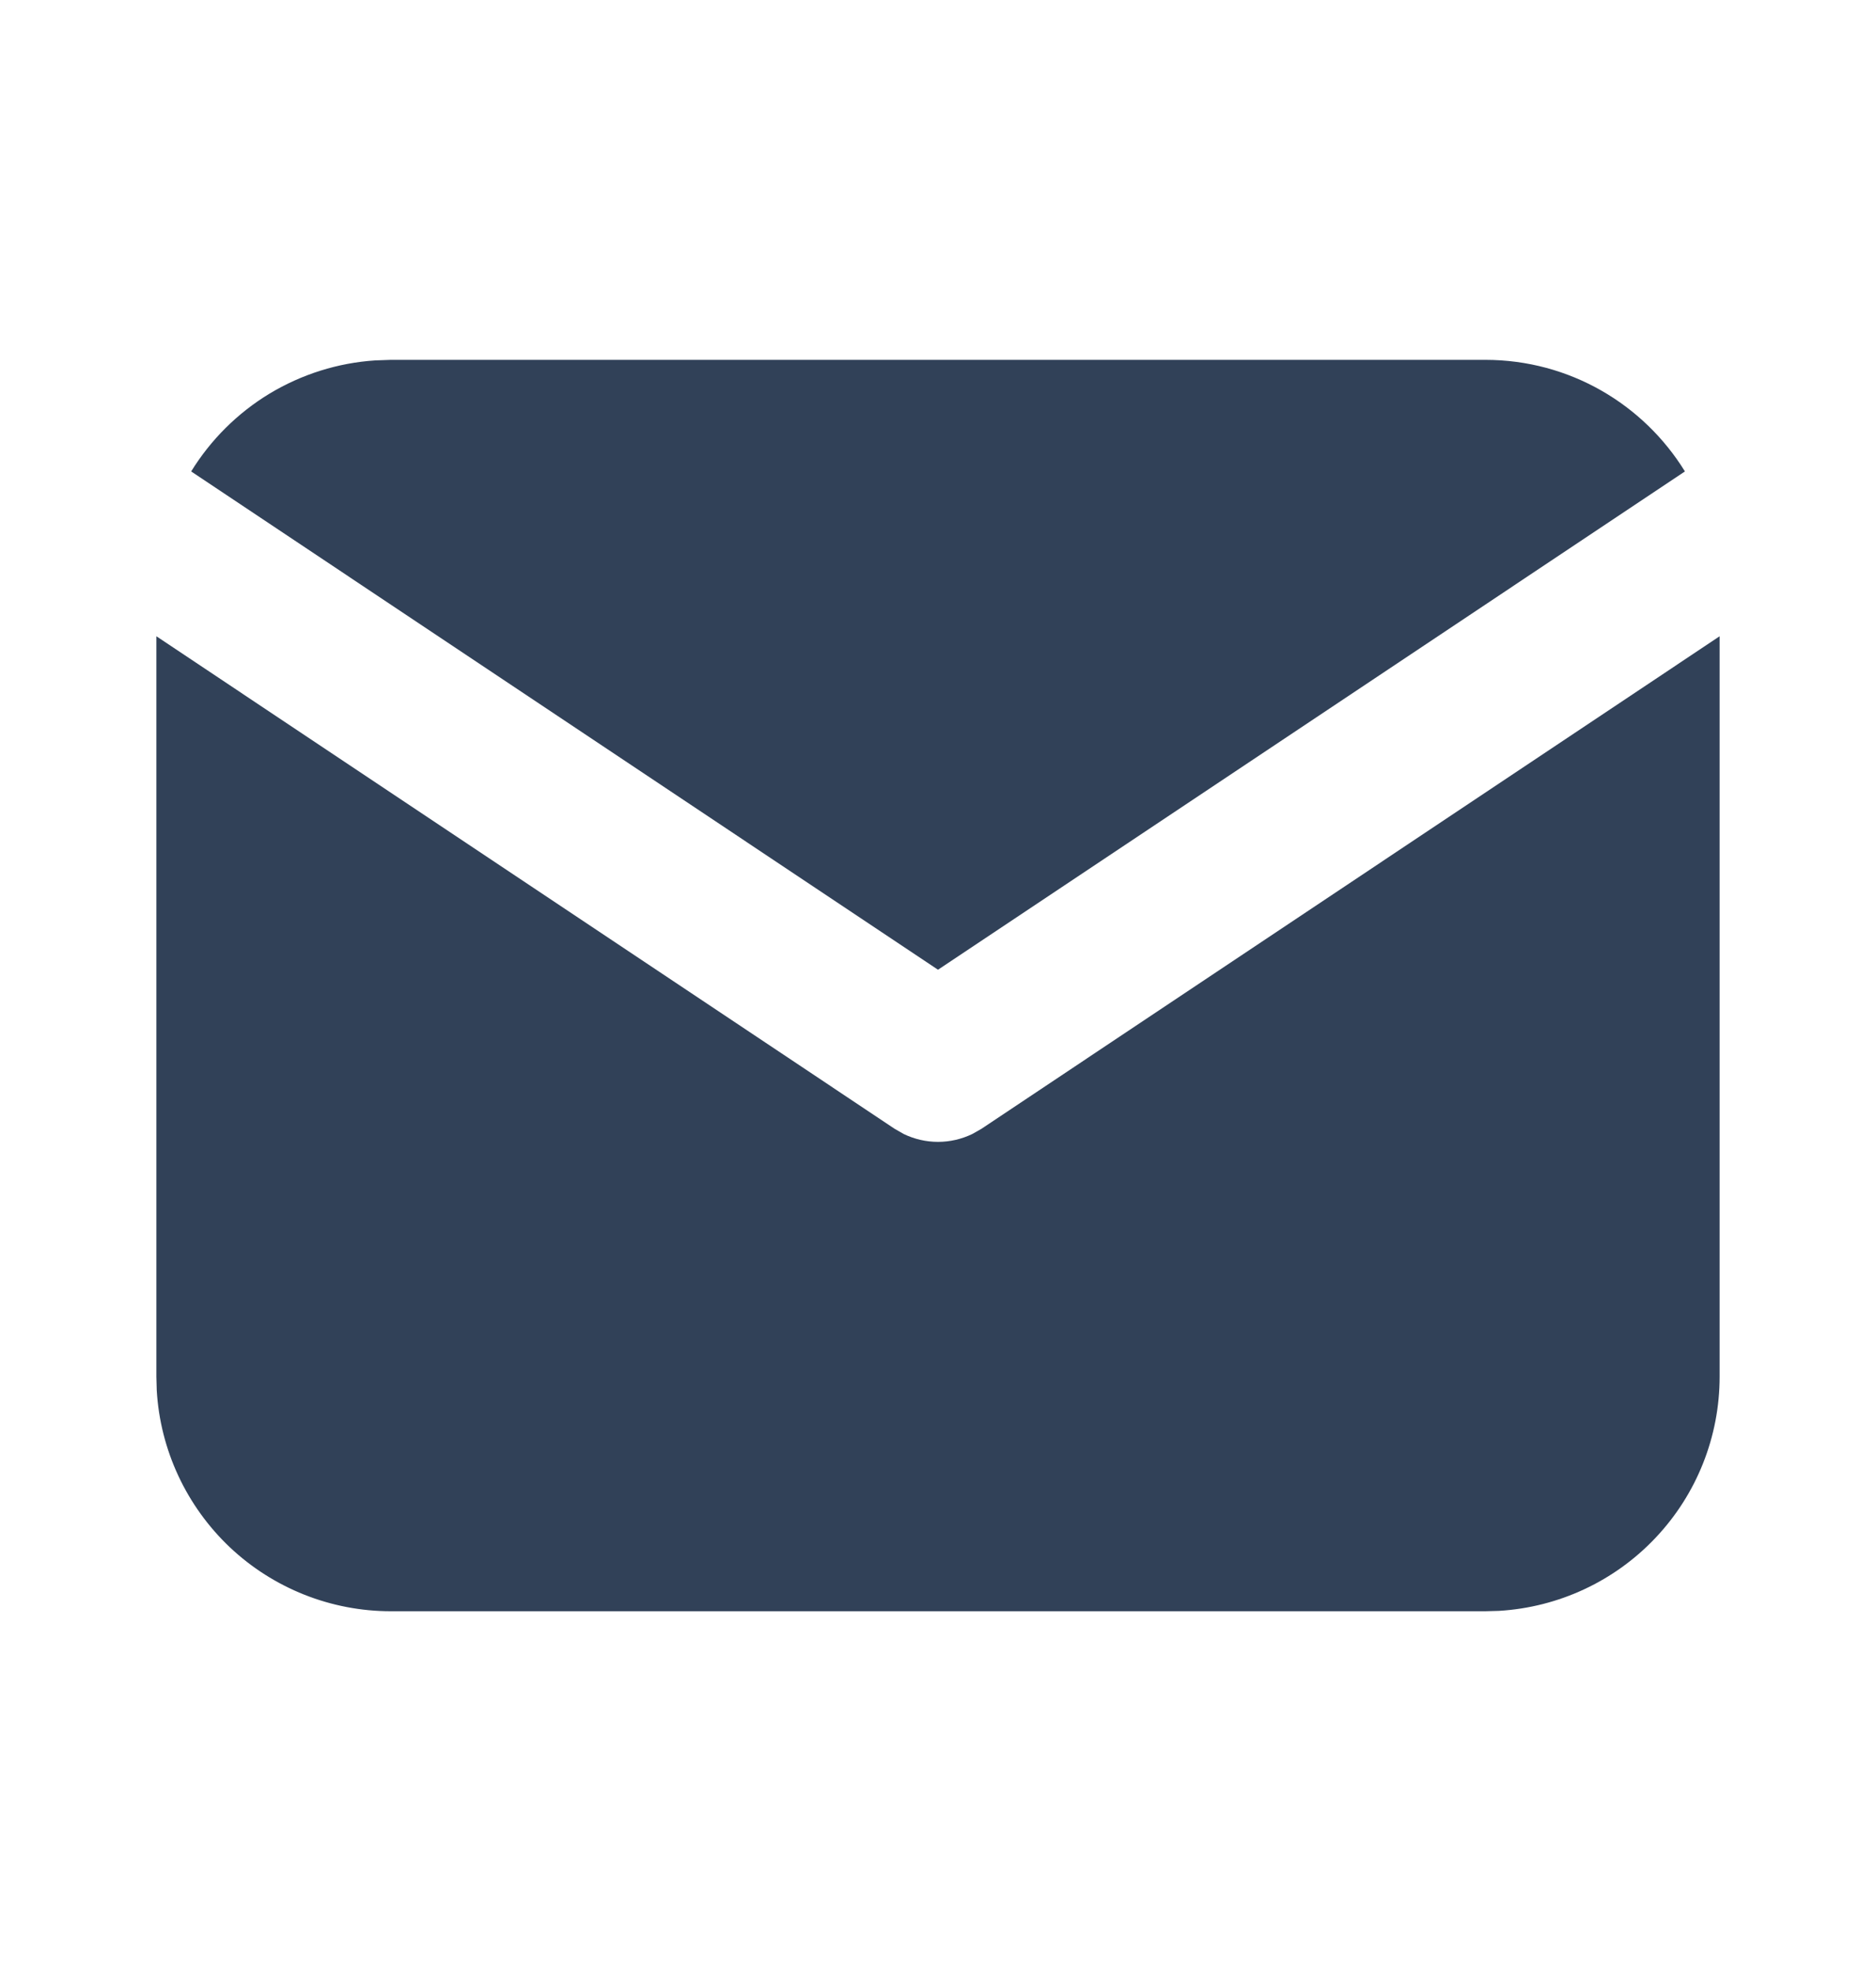 <svg width="20" height="21" viewBox="0 0 20 21" fill="none" xmlns="http://www.w3.org/2000/svg">
<g clip-path="url(#clip0_17_7845)">
<path d="M18.333 6.779V14.667C18.333 15.305 18.09 15.918 17.652 16.382C17.215 16.846 16.617 17.125 15.98 17.163L15.833 17.167H4.167C3.529 17.167 2.915 16.923 2.451 16.486C1.988 16.048 1.708 15.45 1.671 14.813L1.667 14.667V6.779L9.538 12.027L9.634 12.082C9.748 12.137 9.873 12.166 10 12.166C10.127 12.166 10.252 12.137 10.366 12.082L10.463 12.027L18.333 6.779Z" fill="#314158"/>
<path d="M15.834 3.834C16.734 3.834 17.523 4.309 17.963 5.023L10 10.332L2.038 5.023C2.247 4.684 2.534 4.399 2.875 4.193C3.216 3.988 3.602 3.866 3.999 3.84L4.167 3.834H15.834Z" fill="#314158"/>
</g>
<defs>
<clipPath id="clip0_17_7845">
<rect width="20" height="20" fill="white" transform="translate(0 0.5)"/>
</clipPath>
</defs>
</svg>
